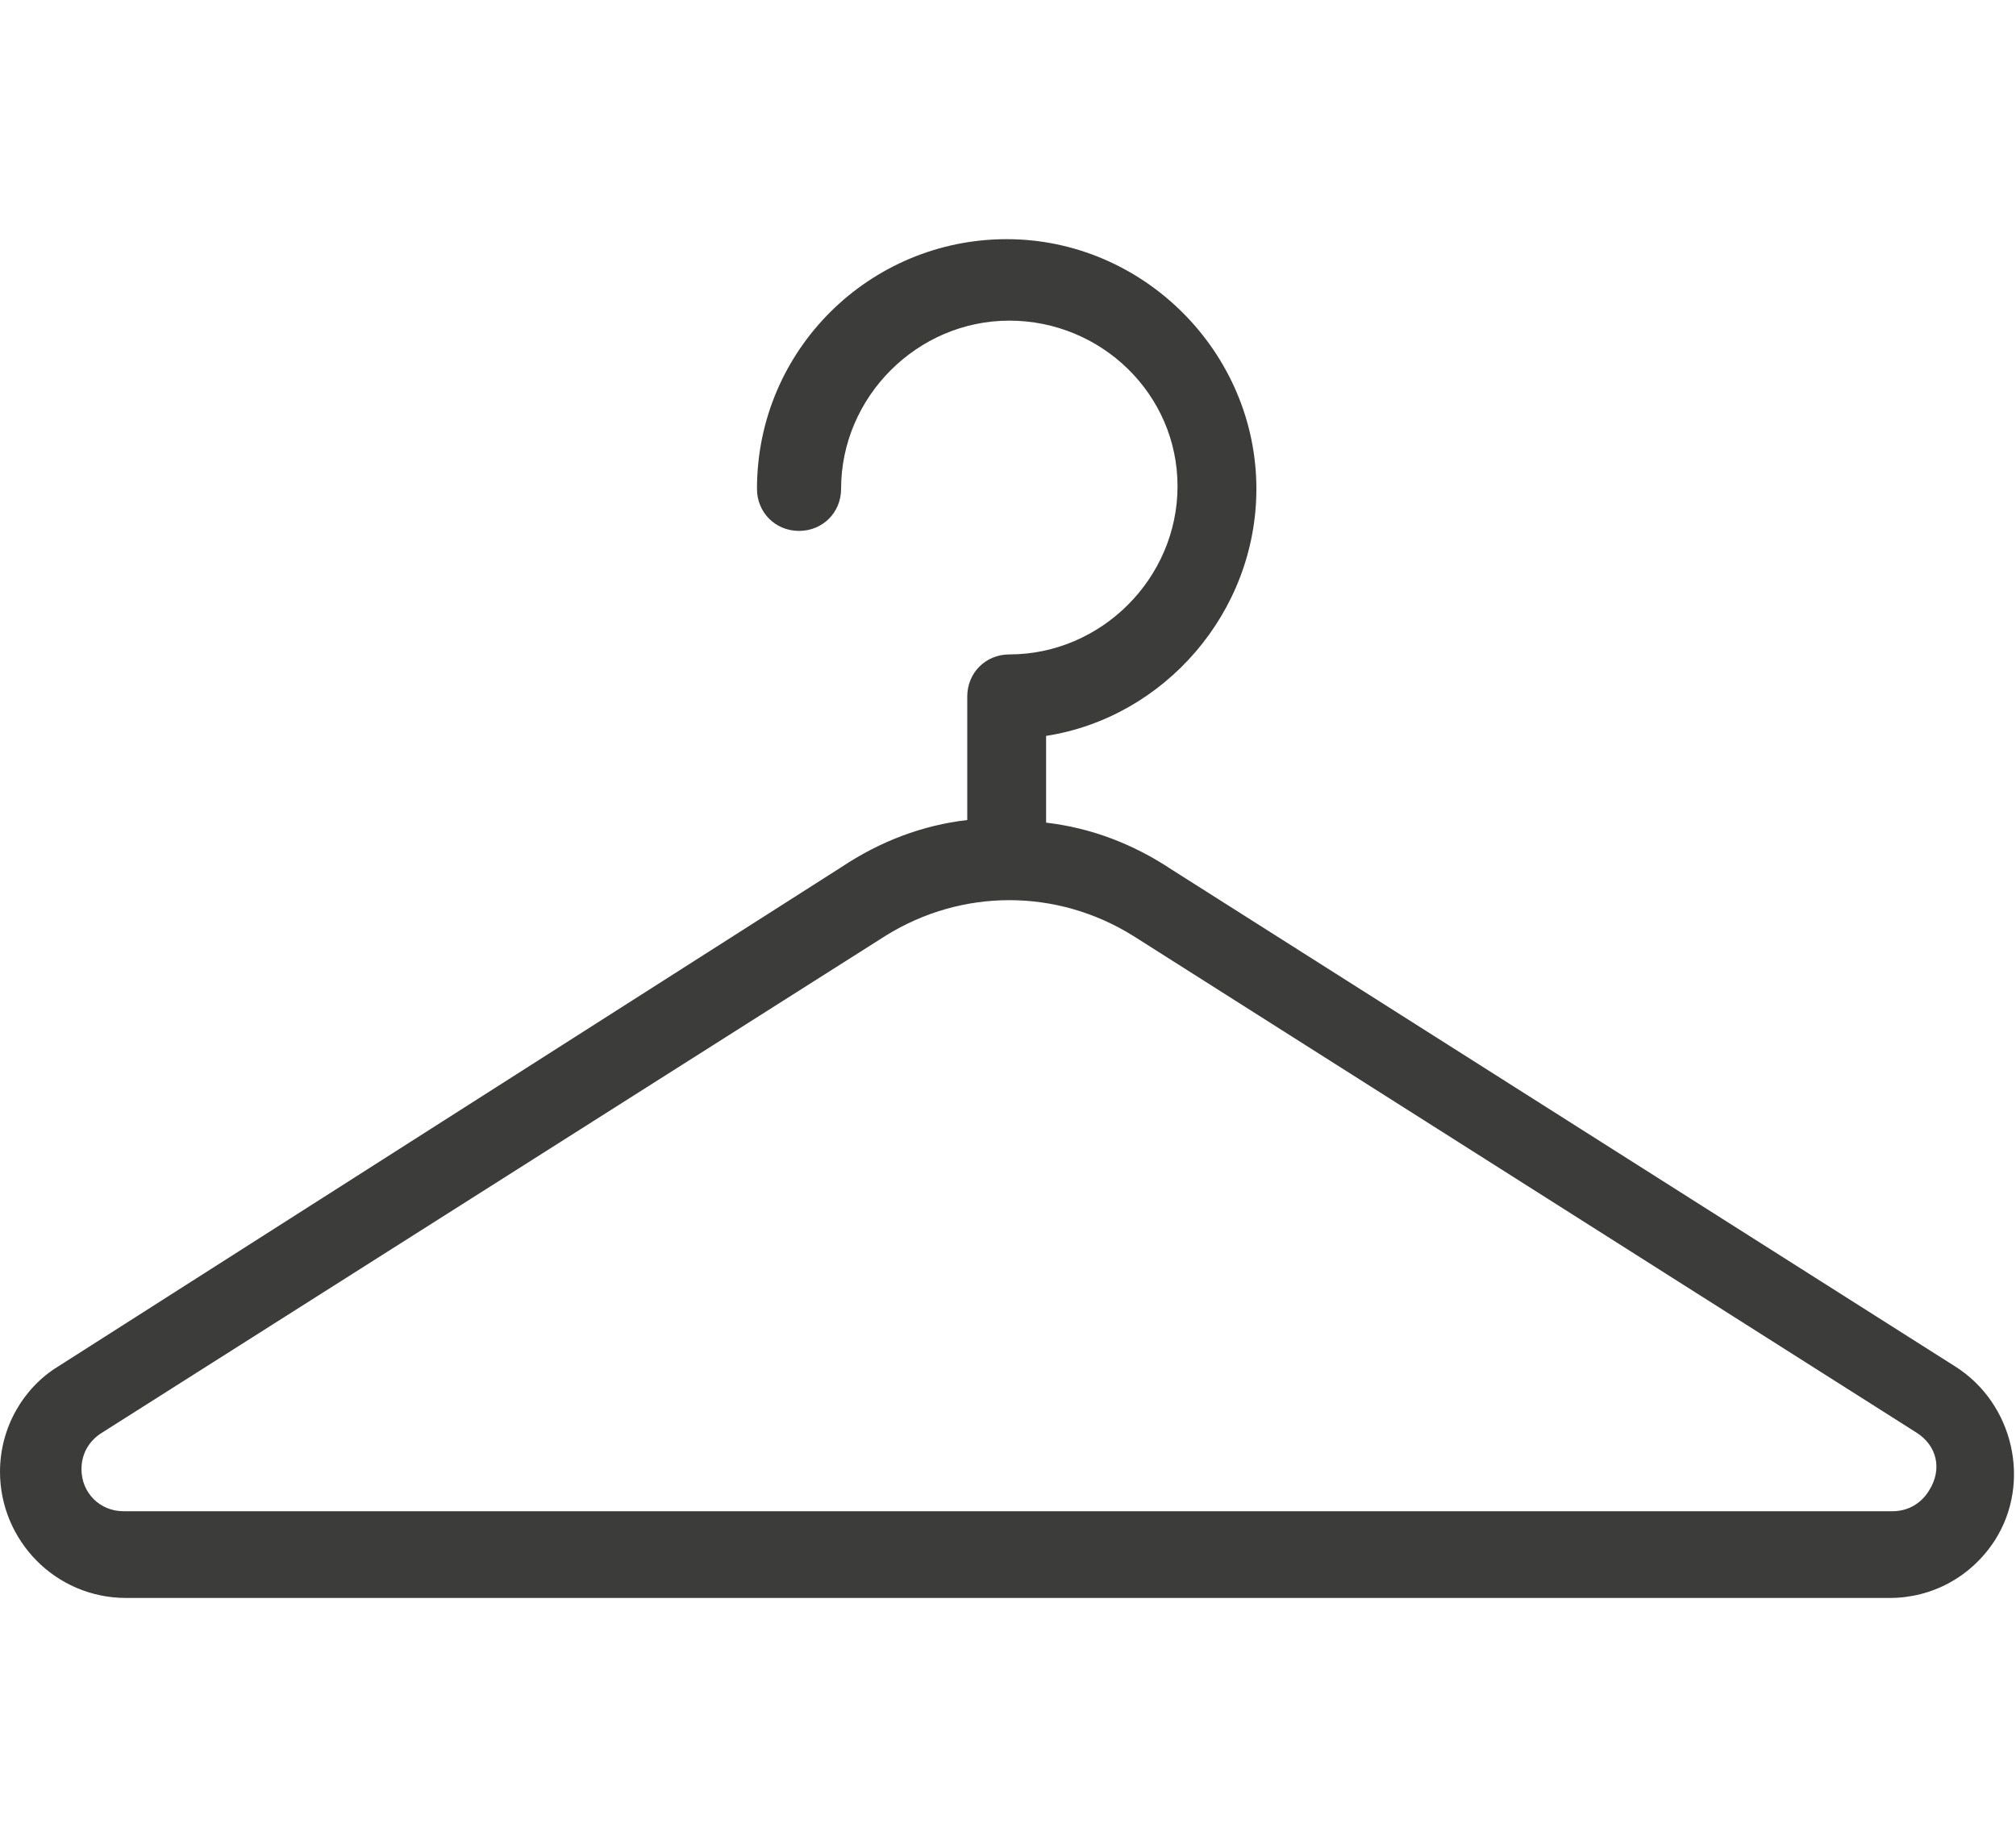 <?xml version="1.0" encoding="UTF-8"?> <!-- Generator: Adobe Illustrator 24.3.0, SVG Export Plug-In . SVG Version: 6.00 Build 0) --> <svg xmlns="http://www.w3.org/2000/svg" xmlns:xlink="http://www.w3.org/1999/xlink" version="1.1" id="Calque_1" x="0px" y="0px" viewBox="0 0 76.7 69.7" style="enable-background:new 0 0 76.7 69.7;" xml:space="preserve"> <style type="text/css"> .st0{fill:#3C3C3B;} </style> <g> <path class="st0" d="M43.1,35.6c-2.9-1.8-6.5-1.8-9.4,0L3.9,54.5c-0.5,0.3-0.8,0.8-0.8,1.4c0,0.9,0.7,1.6,1.6,1.6H72 c0.6,0,1.1-0.3,1.4-0.8c0.5-0.8,0.3-1.7-0.5-2.2L43.1,35.6z M36.8,31.2v-4.7c0-0.9,0.7-1.6,1.6-1.6c3.5,0,6.4-2.9,6.4-6.4 s-2.9-6.3-6.4-6.3c-3.5,0-6.4,2.9-6.4,6.4c0,0.9-0.7,1.6-1.6,1.6c-0.9,0-1.6-0.7-1.6-1.6c0-5.3,4.3-9.5,9.5-9.5s9.5,4.3,9.5,9.5 c0,4.7-3.5,8.7-8,9.4v3.3c1.7,0.2,3.3,0.8,4.8,1.8l29.8,18.9c2.2,1.4,2.9,4.4,1.5,6.6c-0.9,1.4-2.4,2.2-4,2.2H4.8 c-2.7,0-4.8-2.2-4.8-4.8c0-1.7,0.9-3.2,2.2-4l29.8-19C33.5,32,35.1,31.4,36.8,31.2z"></path> </g> </svg> 